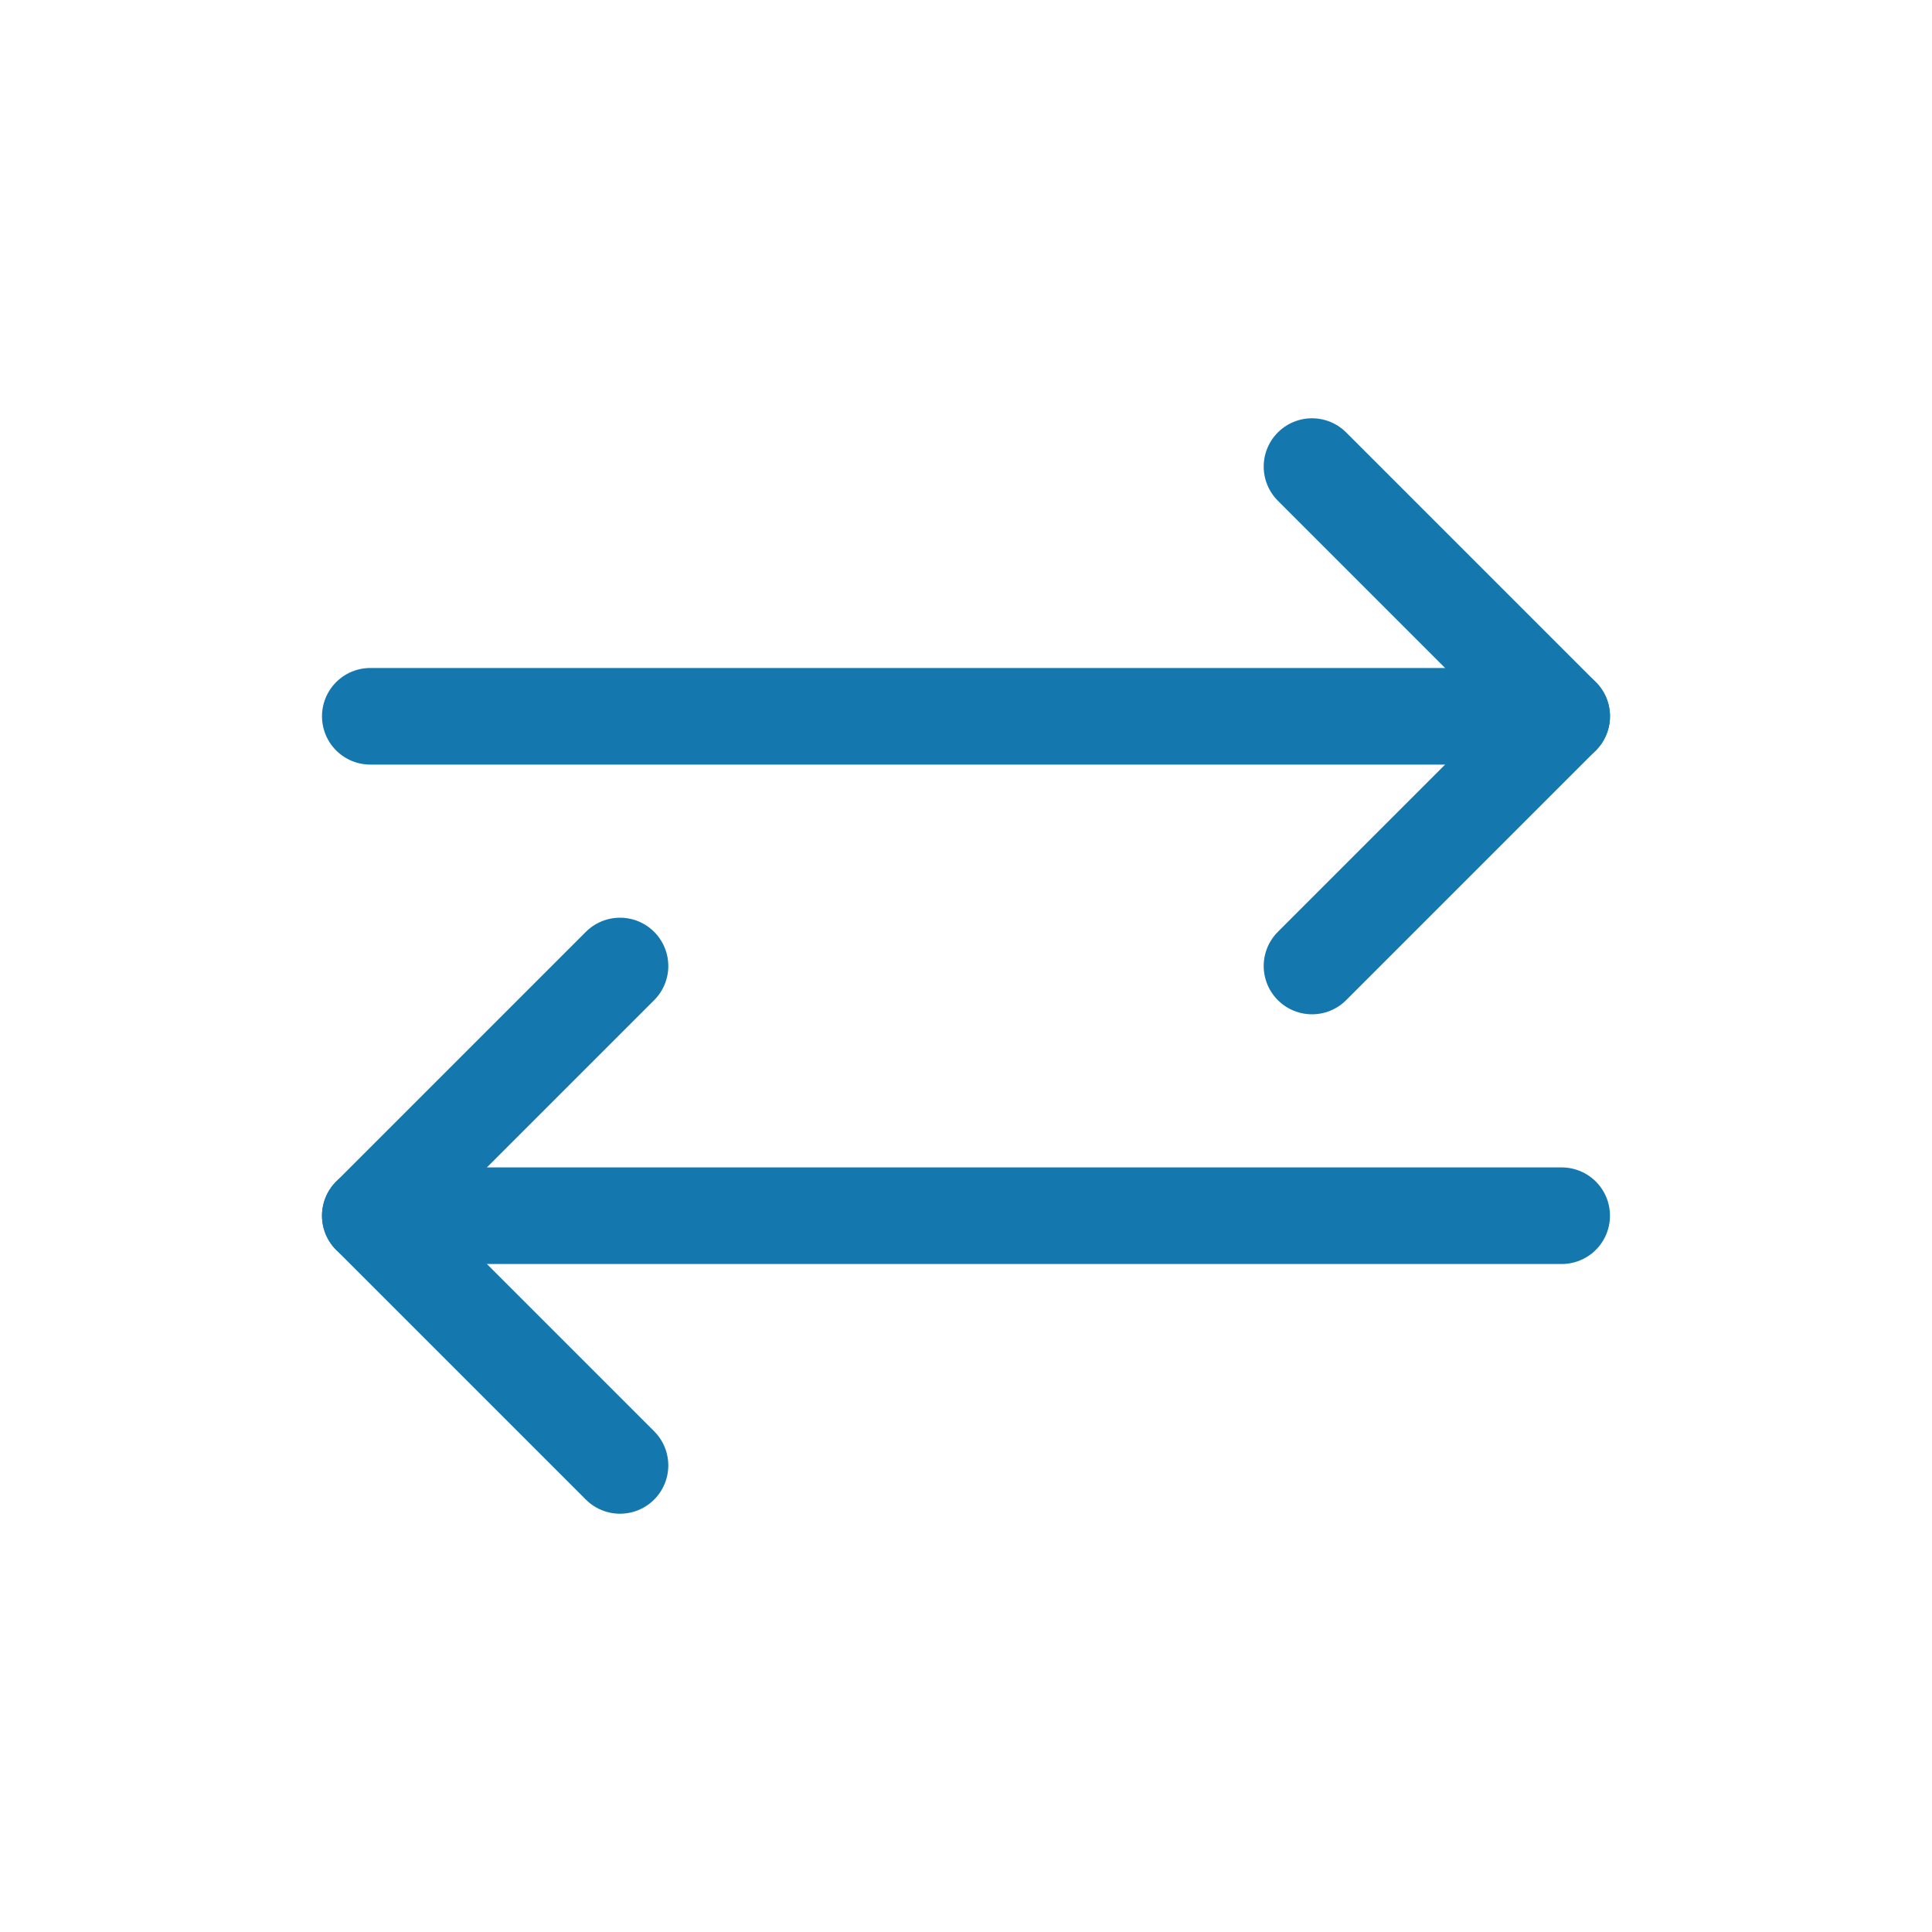 <svg width="80" height="80" viewBox="0 0 80 80" fill="none" xmlns="http://www.w3.org/2000/svg">
<path d="M15.333 29.66H64.666" stroke="#1478AF" stroke-width="4" stroke-linecap="round" stroke-linejoin="round"/>
<path d="M54.327 19.32L64.667 29.66L54.327 40" stroke="#1478AF" stroke-width="4" stroke-linecap="round" stroke-linejoin="round"/>
<path d="M64.666 50.34H15.333" stroke="#1478AF" stroke-width="4" stroke-linecap="round" stroke-linejoin="round"/>
<path d="M25.673 60.68L15.333 50.34L25.673 40" stroke="#1478AF" stroke-width="4" stroke-linecap="round" stroke-linejoin="round"/>
</svg>
